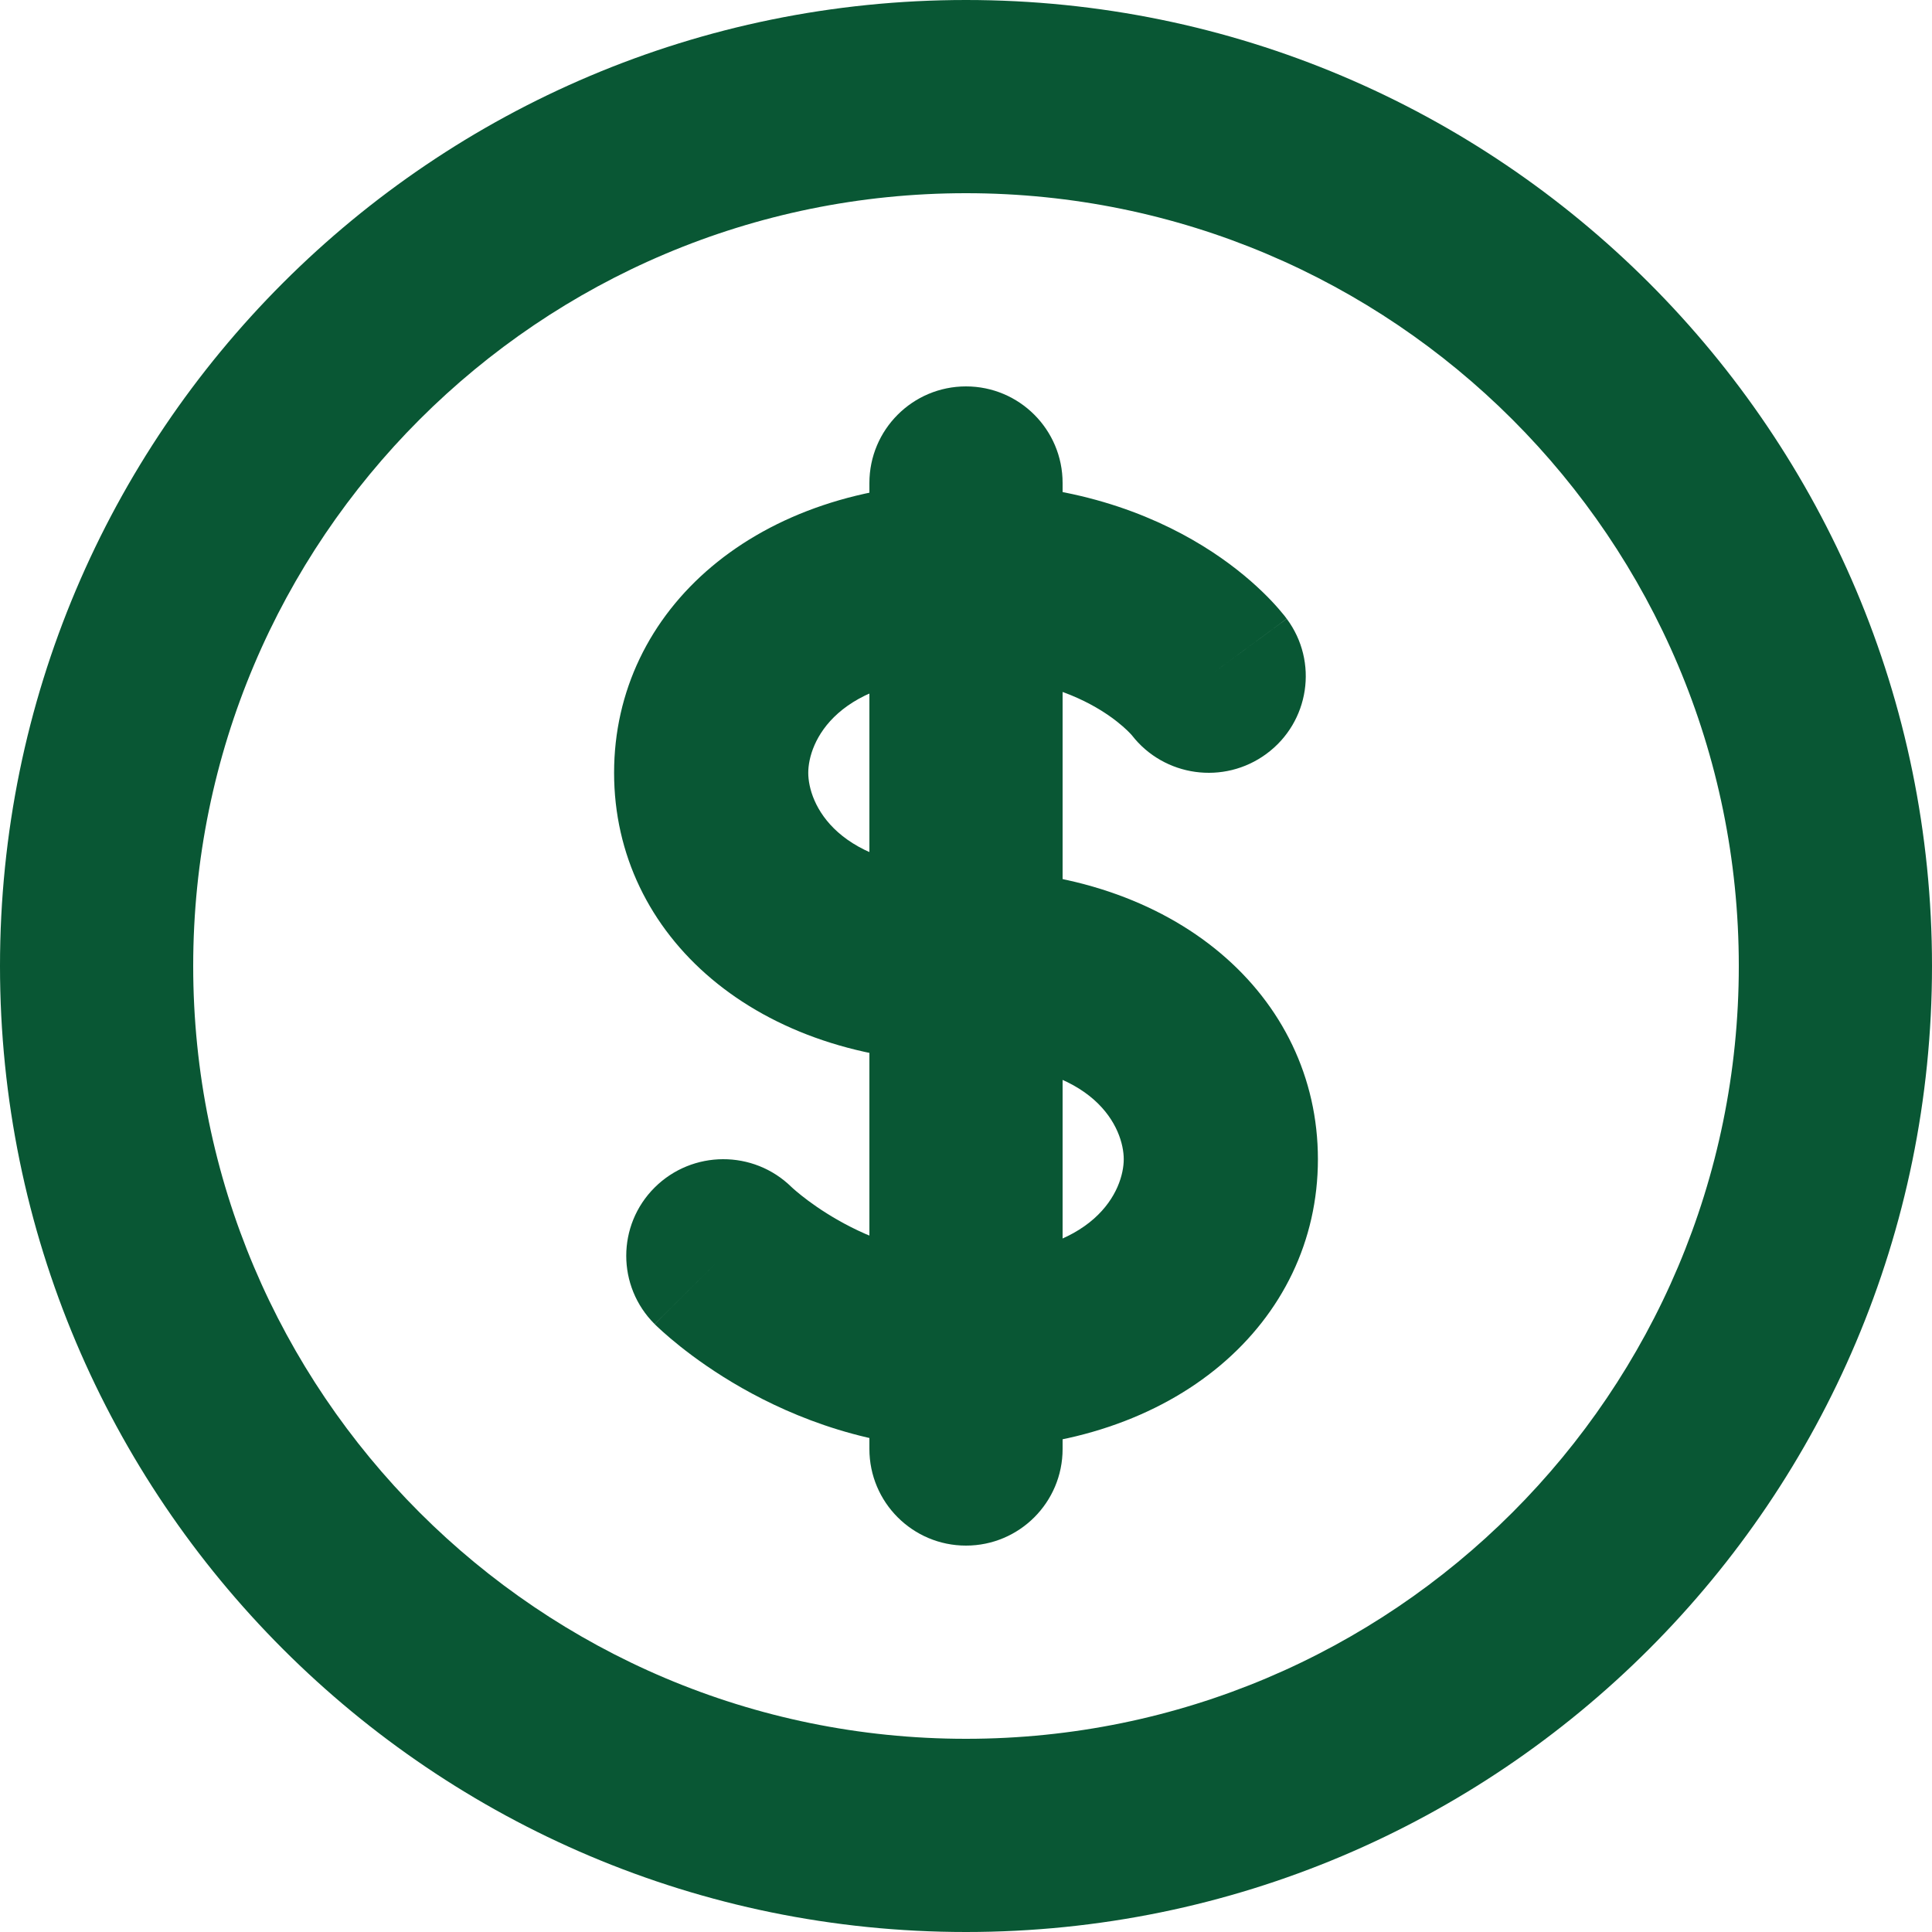 <svg width="88" height="88" viewBox="0 0 88 88" fill="none" xmlns="http://www.w3.org/2000/svg">
<path fill-rule="evenodd" clip-rule="evenodd" d="M27.971 35.2C27.971 27.758 34.484 22 44 22C48.78 22 52.34 23.363 54.77 24.856C55.97 25.593 56.871 26.347 57.498 26.952C57.812 27.254 58.059 27.521 58.243 27.733C58.335 27.838 58.411 27.93 58.472 28.006C58.503 28.045 58.529 28.079 58.552 28.108C58.564 28.123 58.575 28.137 58.584 28.15C58.589 28.156 58.593 28.162 58.598 28.168L58.604 28.177L58.607 28.181C58.609 28.183 58.61 28.185 55.082 30.78L58.61 28.185C60.062 30.139 59.646 32.894 57.682 34.338C55.745 35.764 53.023 35.38 51.557 33.492C51.556 33.491 51.555 33.49 51.554 33.489C51.529 33.46 51.46 33.383 51.346 33.273C51.117 33.053 50.715 32.707 50.124 32.344C48.973 31.637 47.006 30.8 44 30.8C38.04 30.8 36.815 33.842 36.815 35.2C36.815 36.558 38.04 39.6 44 39.6C53.516 39.6 60.028 45.358 60.029 52.8C60.029 60.242 53.516 66 44 66C39.694 66 36.173 64.574 33.792 63.22C32.592 62.538 31.643 61.852 30.978 61.323C30.645 61.058 30.379 60.828 30.185 60.654C30.088 60.567 30.009 60.493 29.948 60.436C29.917 60.407 29.891 60.382 29.87 60.361C29.859 60.35 29.85 60.341 29.841 60.333L29.829 60.321L29.824 60.316L29.822 60.314C29.82 60.312 29.819 60.311 32.946 57.2L29.819 60.311C28.093 58.593 28.093 55.807 29.819 54.089C31.538 52.379 34.319 52.37 36.048 54.064C36.056 54.072 36.077 54.092 36.113 54.124C36.187 54.19 36.318 54.305 36.503 54.452C36.874 54.748 37.445 55.162 38.18 55.58C39.667 56.426 41.673 57.2 44 57.2C49.96 57.2 51.185 54.158 51.185 52.8C51.185 51.442 49.96 48.4 44 48.4C34.484 48.4 27.971 42.642 27.971 35.2Z" fill="#095734"/>
<path fill-rule="evenodd" clip-rule="evenodd" d="M44 17.6C46.43 17.6 48.4 19.57 48.4 22V66C48.4 68.43 46.43 70.4 44 70.4C41.57 70.4 39.6 68.43 39.6 66V22C39.6 19.57 41.57 17.6 44 17.6Z" fill="#095734"/>
<path fill-rule="evenodd" clip-rule="evenodd" d="M44 8.8C24.56 8.8 8.8 24.56 8.8 44C8.8 63.441 24.56 79.2 44 79.2C63.441 79.2 79.2 63.441 79.2 44C79.2 24.56 63.441 8.8 44 8.8ZM0 44C0 19.7 19.7 0 44 0C68.301 0 88 19.7 88 44C88 68.301 68.301 88 44 88C19.7 88 0 68.301 0 44Z" fill="#095734"/>
</svg>
